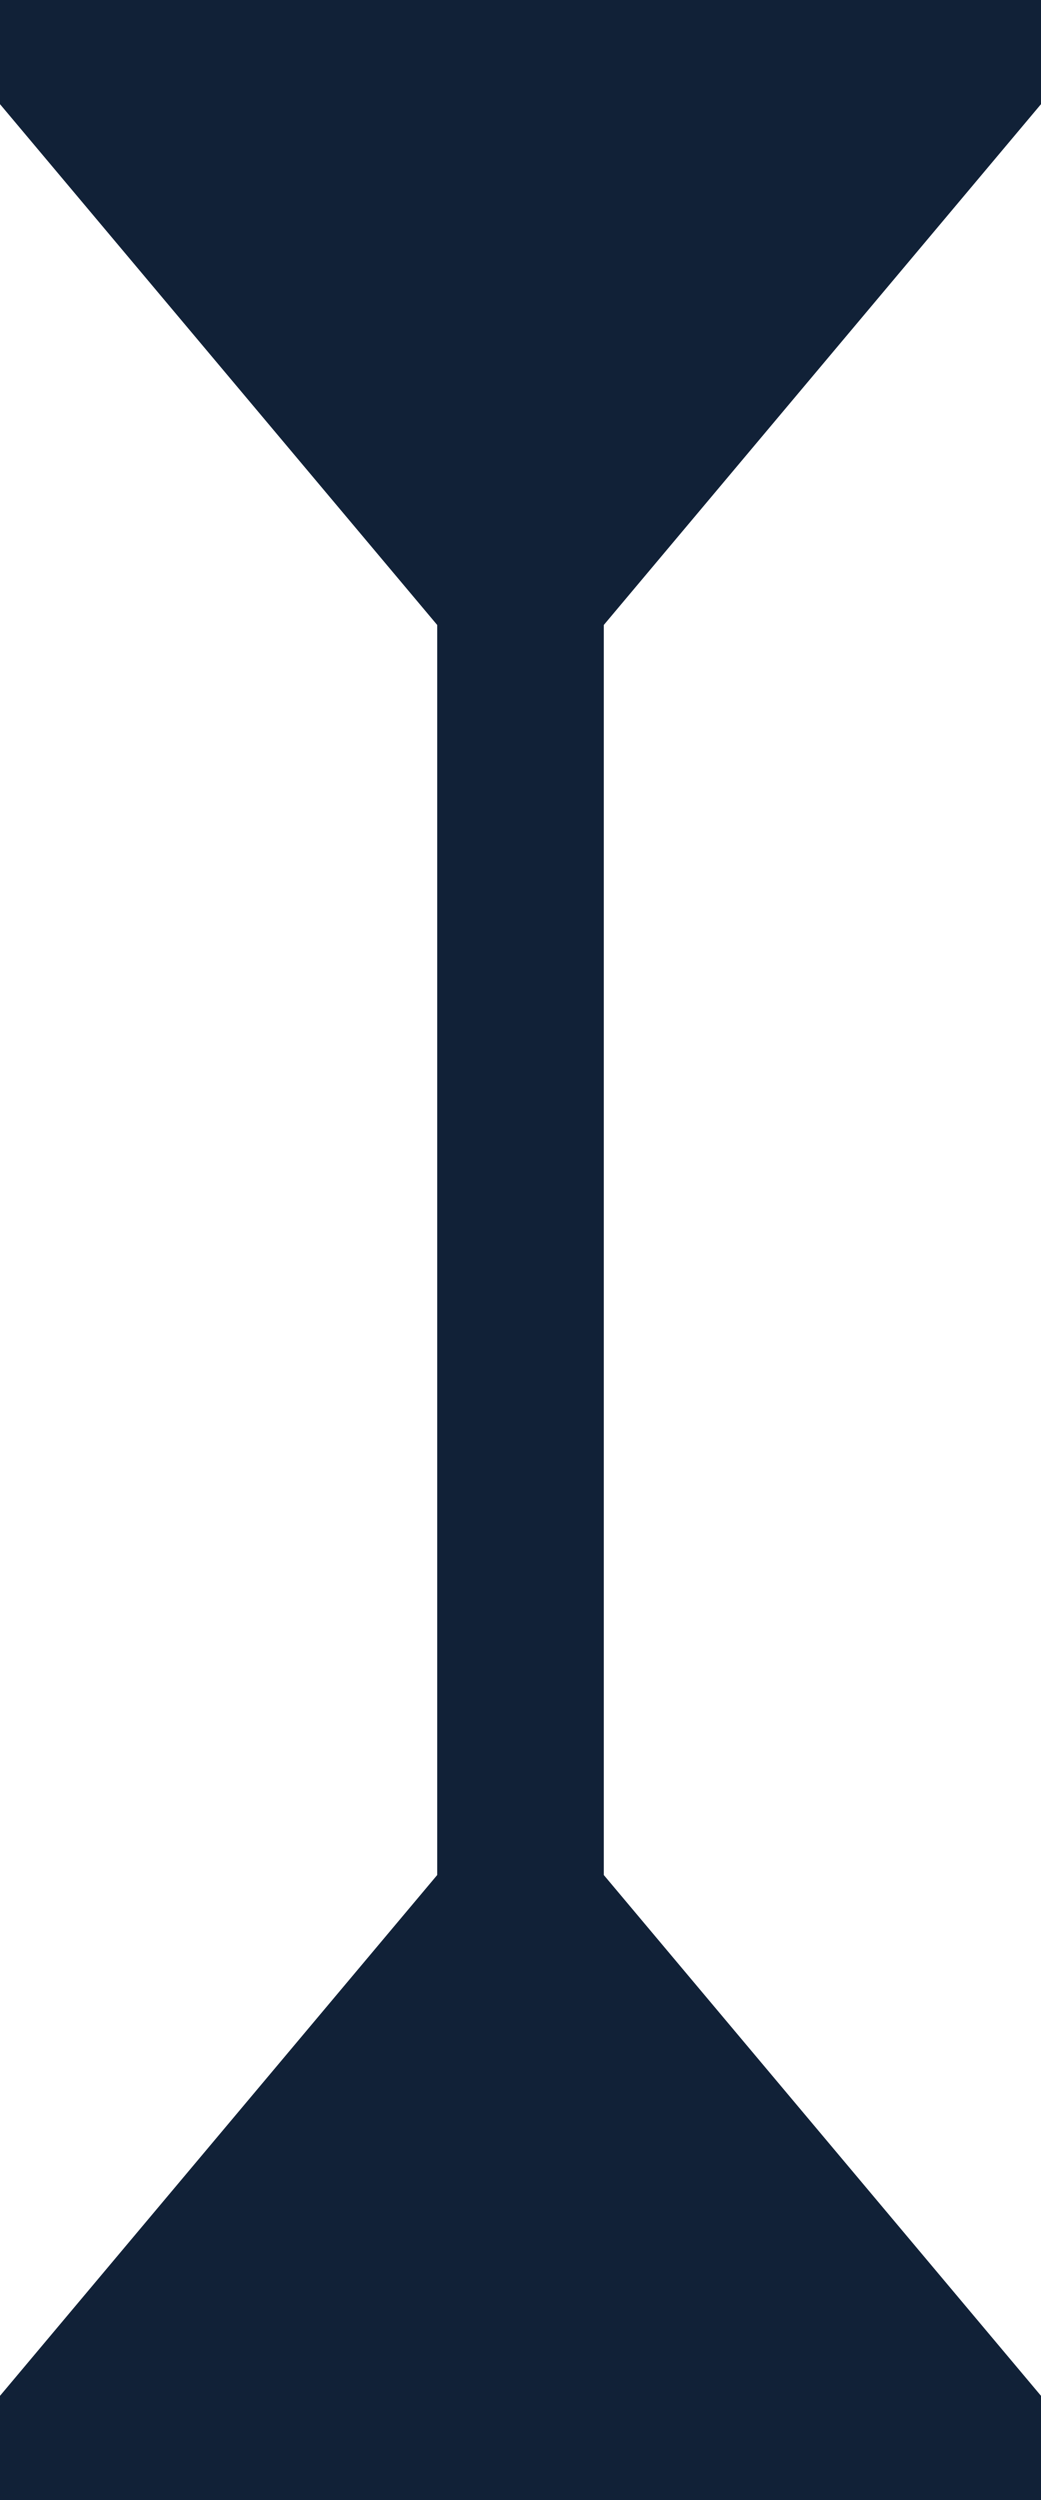 <?xml version="1.0" encoding="utf-8"?>
<svg version="1.1" id="1" xmlns="http://www.w3.org/2000/svg" xmlns:xlink="http://www.w3.org/1999/xlink" viewBox="0 0 10 24" style="enable-background:new 0 0 10 24;" xml:space="preserve">
<style type="text/css">
	.st0{fill-rule:evenodd;clip-rule:evenodd;fill:#112137;}
</style>
<path id="cursor" class="st0" d="M10,0v1L5.8,6l0,12l4.2,5v1H0v-1l4.2-5h0l0-12L0,1V0H10z"/>
</svg>
